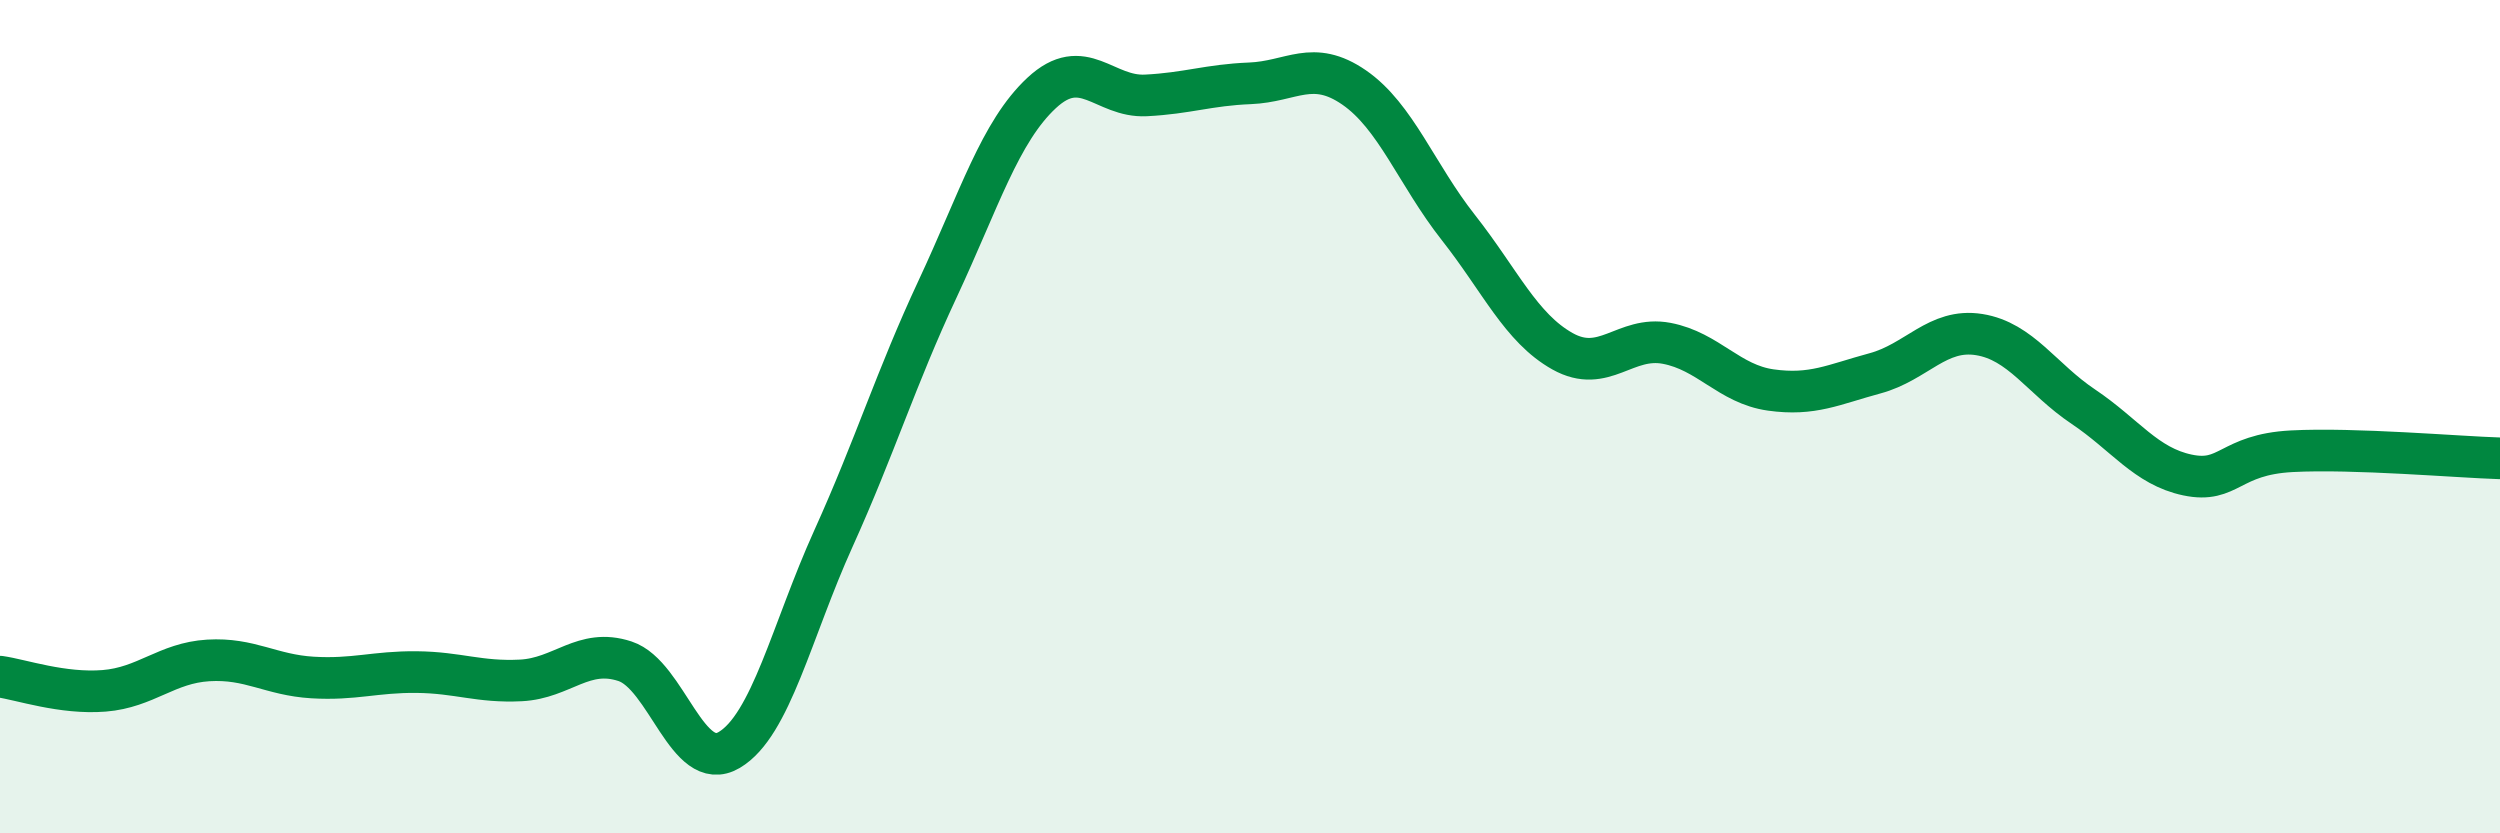 
    <svg width="60" height="20" viewBox="0 0 60 20" xmlns="http://www.w3.org/2000/svg">
      <path
        d="M 0,16.24 C 0.5,16.31 1.5,16.66 2.5,16.58 C 3.5,16.5 4,15.91 5,15.85 C 6,15.79 6.5,16.2 7.5,16.26 C 8.5,16.32 9,16.12 10,16.13 C 11,16.14 11.5,16.38 12.5,16.33 C 13.5,16.28 14,15.54 15,15.87 C 16,16.2 16.5,18.59 17.5,18 C 18.5,17.41 19,15.14 20,12.93 C 21,10.72 21.5,9.08 22.5,6.94 C 23.5,4.8 24,3.16 25,2.23 C 26,1.3 26.5,2.34 27.5,2.29 C 28.5,2.24 29,2.04 30,2 C 31,1.96 31.5,1.41 32.5,2.1 C 33.5,2.79 34,4.19 35,5.46 C 36,6.73 36.5,7.87 37.5,8.43 C 38.5,8.99 39,8.05 40,8.24 C 41,8.43 41.5,9.22 42.5,9.36 C 43.5,9.5 44,9.23 45,8.96 C 46,8.69 46.5,7.87 47.5,8.03 C 48.5,8.19 49,9.09 50,9.76 C 51,10.43 51.5,11.19 52.5,11.4 C 53.5,11.61 53.5,10.91 55,10.83 C 56.5,10.75 59,10.97 60,11L60 20L0 20Z"
        fill="#008740"
        opacity="0.1"
        stroke-linecap="round"
        stroke-linejoin="round"
      />
      <path
        d="M 0,16.24 C 0.5,16.31 1.5,16.66 2.5,16.58 C 3.5,16.5 4,15.91 5,15.85 C 6,15.79 6.5,16.2 7.5,16.26 C 8.5,16.32 9,16.12 10,16.13 C 11,16.14 11.5,16.38 12.5,16.33 C 13.5,16.28 14,15.54 15,15.87 C 16,16.2 16.5,18.59 17.5,18 C 18.5,17.41 19,15.14 20,12.93 C 21,10.72 21.5,9.08 22.5,6.94 C 23.5,4.8 24,3.16 25,2.23 C 26,1.3 26.5,2.34 27.5,2.29 C 28.5,2.24 29,2.04 30,2 C 31,1.96 31.5,1.41 32.5,2.1 C 33.5,2.79 34,4.19 35,5.46 C 36,6.73 36.5,7.87 37.5,8.43 C 38.5,8.99 39,8.05 40,8.24 C 41,8.43 41.5,9.22 42.5,9.36 C 43.5,9.5 44,9.23 45,8.96 C 46,8.69 46.5,7.87 47.5,8.03 C 48.5,8.19 49,9.09 50,9.76 C 51,10.43 51.5,11.19 52.5,11.4 C 53.5,11.61 53.5,10.91 55,10.83 C 56.5,10.75 59,10.97 60,11"
        stroke="#008740"
        stroke-width="1"
        fill="none"
        stroke-linecap="round"
        stroke-linejoin="round"
      />
    </svg>
  